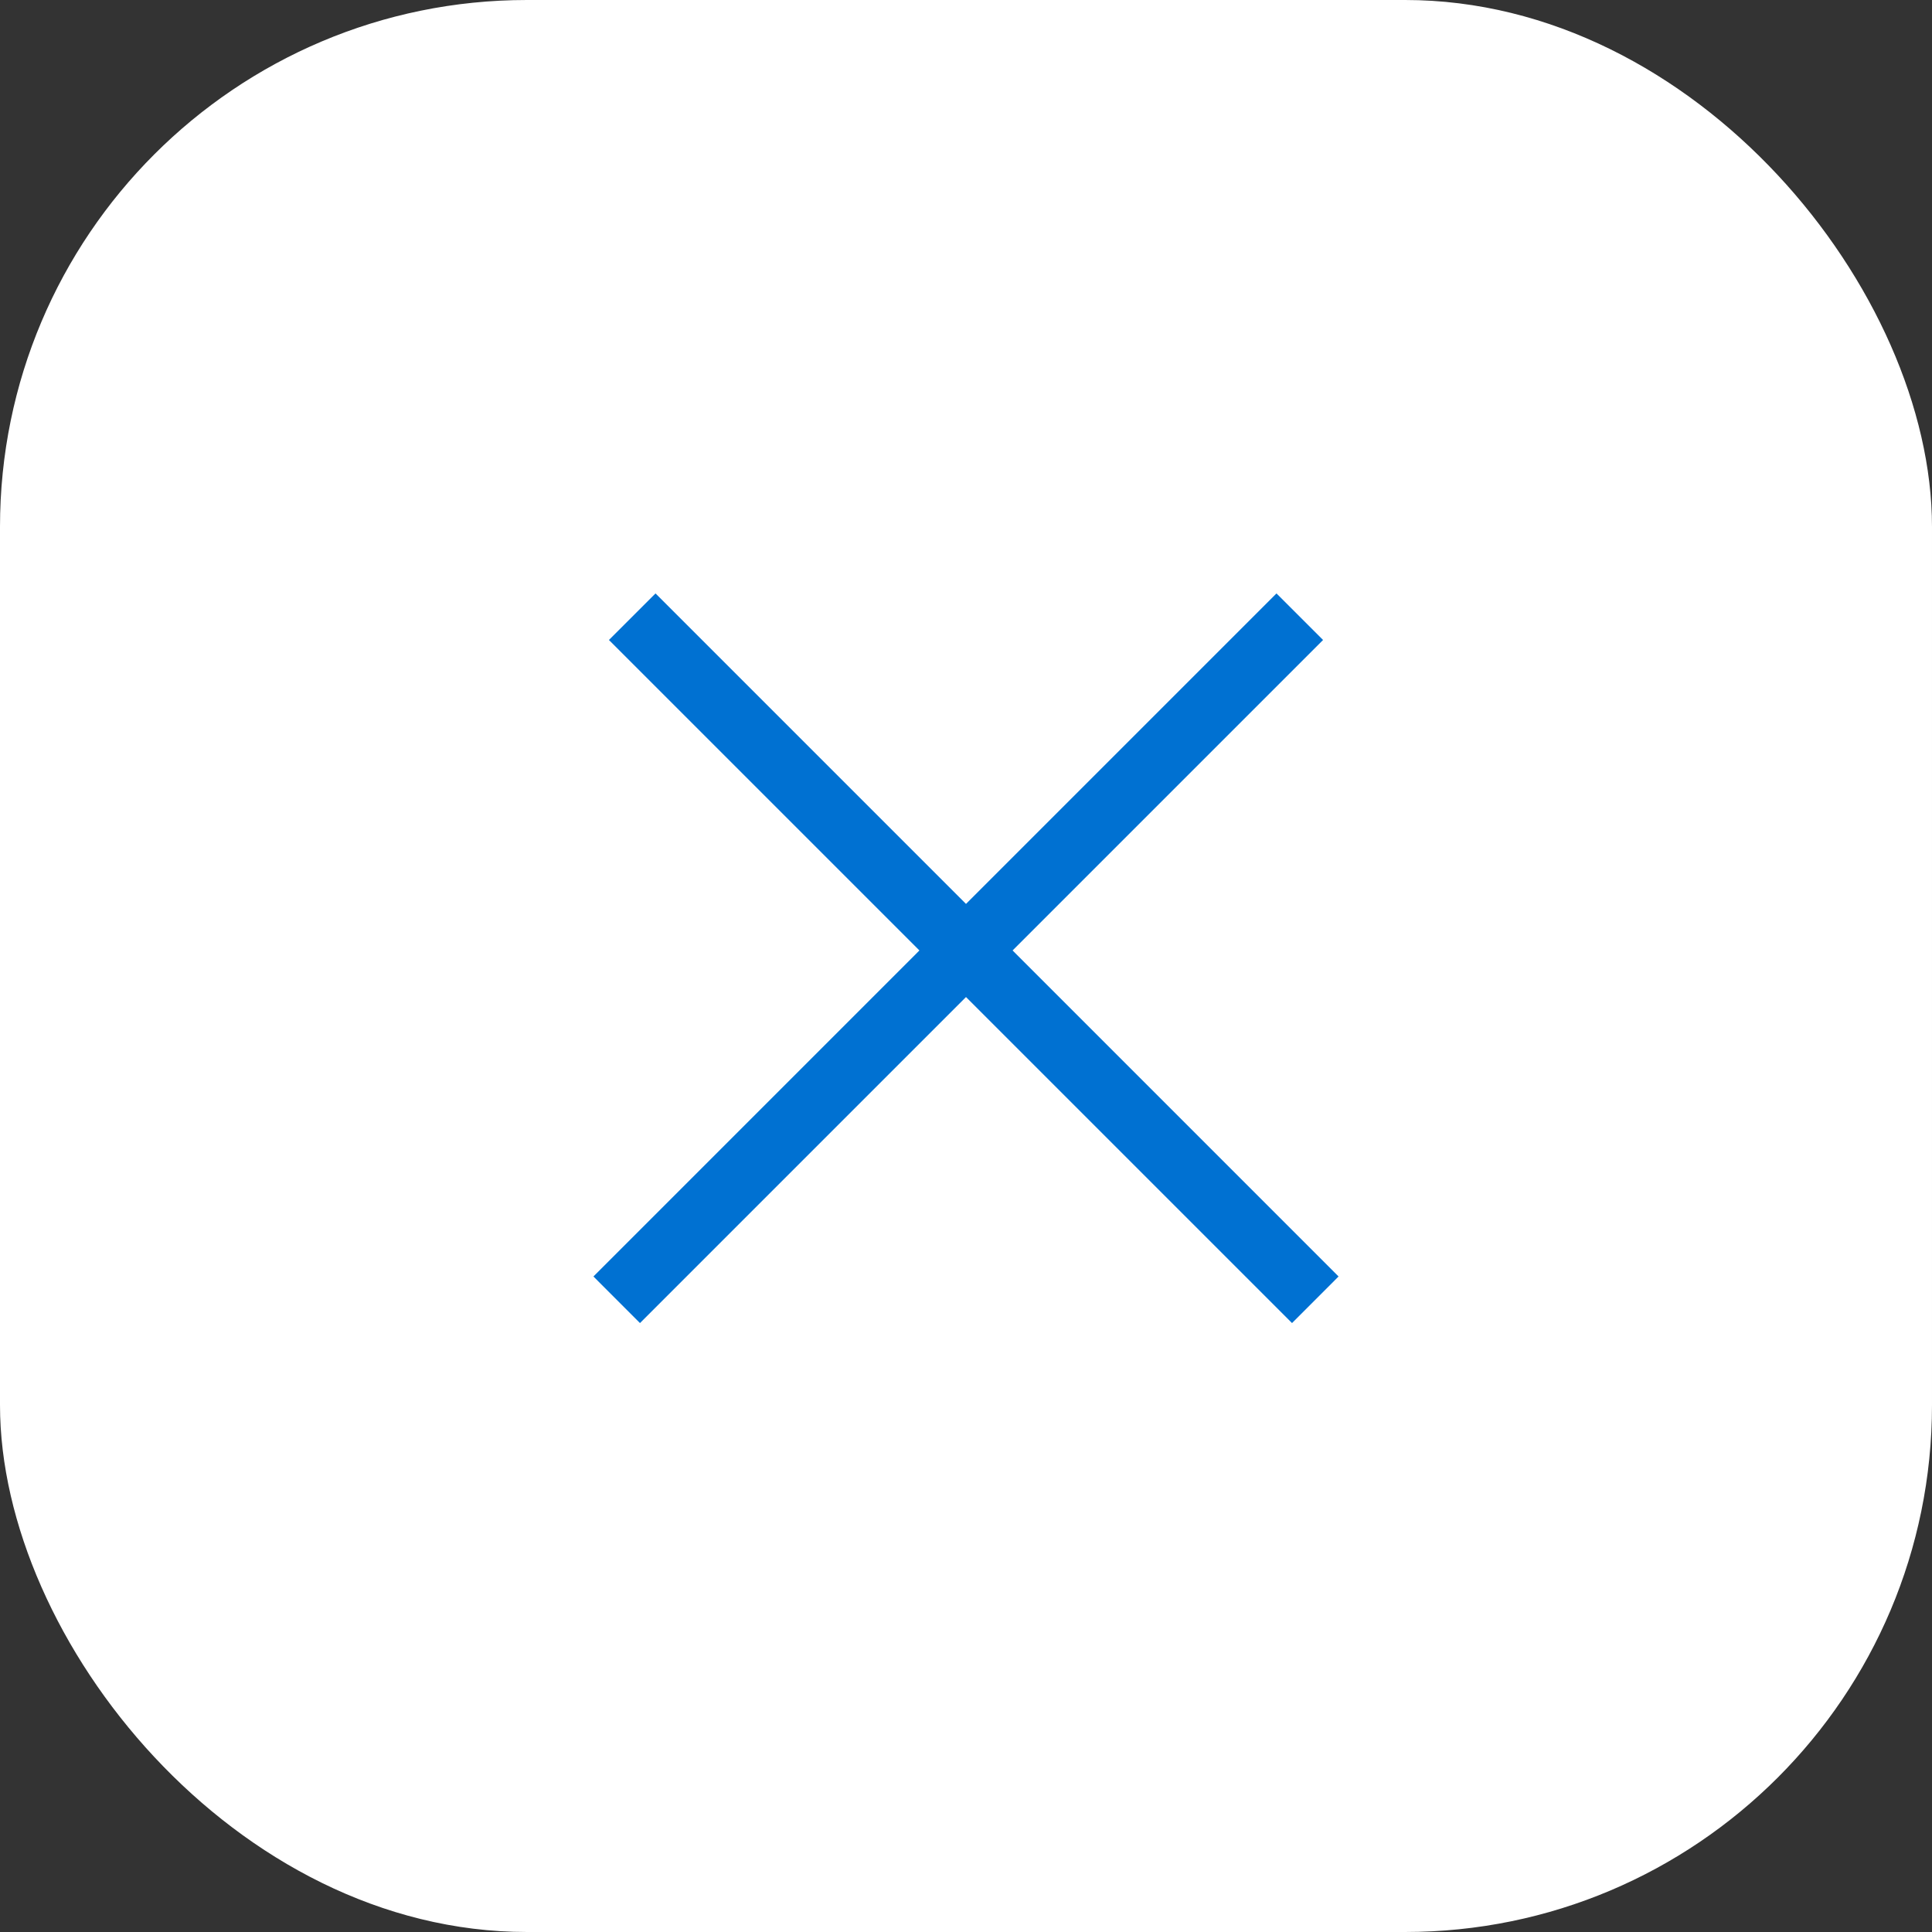 <?xml version="1.0" encoding="UTF-8"?> <svg xmlns="http://www.w3.org/2000/svg" width="44" height="44" viewBox="0 0 44 44" fill="none"><rect x="0" y="0" width="44" height="44" fill="#333333" stroke="none"/> <rect width="44" height="44" rx="12" fill="white"></rect> <path fill-rule="evenodd" clip-rule="evenodd" d="M23.061 21.646L30.132 14.575L29.071 13.515L22 20.586L14.929 13.515L13.868 14.575L20.939 21.646L13.515 29.071L14.575 30.132L22 22.707L29.425 30.132L30.485 29.071L23.061 21.646Z" fill="#0071D2"></path> </svg> 